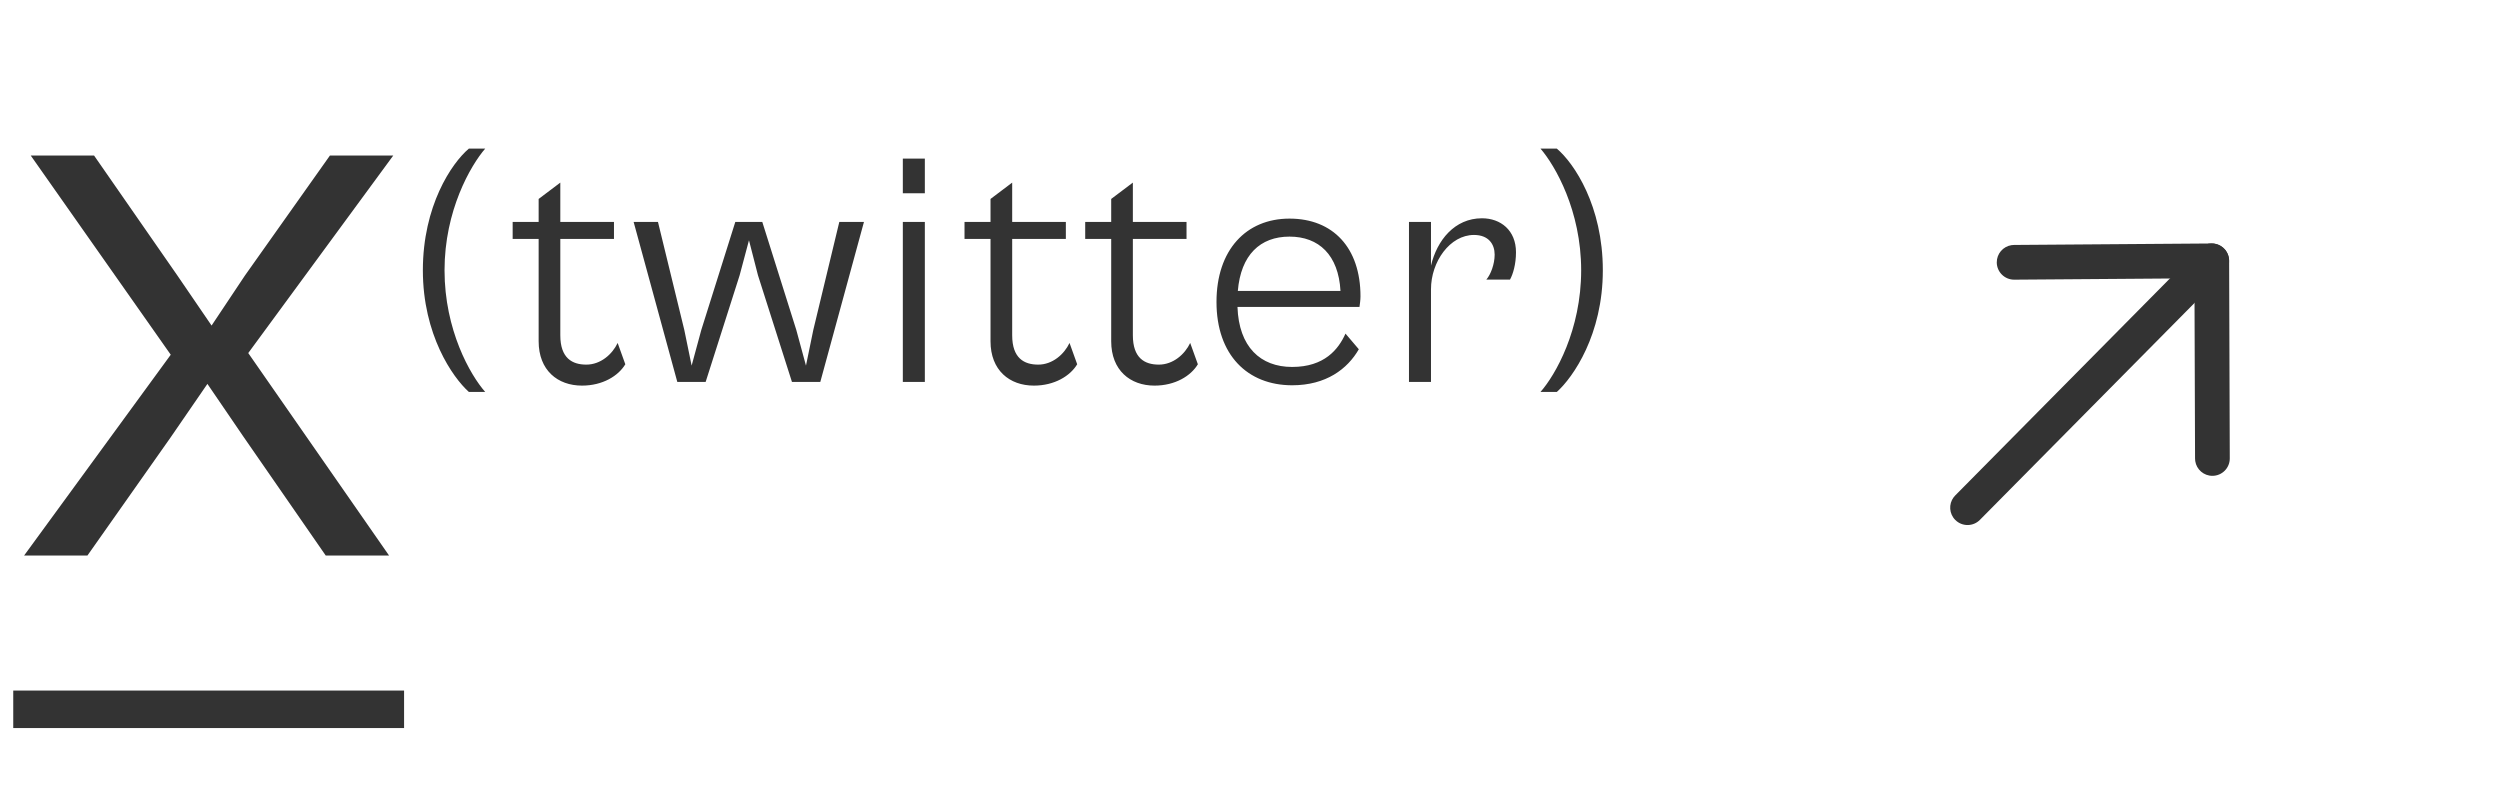 <svg width="144" height="46" viewBox="0 0 144 46" fill="none" xmlns="http://www.w3.org/2000/svg">
<path d="M5.035 32H1.387L9.835 20.432L1.771 8.96H5.419L10.219 15.872L12.187 18.752L14.107 15.872L19.003 8.96H22.651L14.299 20.336L22.411 32H18.763L14.011 25.136L11.947 22.112L9.835 25.184L5.035 32ZM27.948 22.576H27.007C26.066 21.731 24.357 19.274 24.357 15.568C24.357 11.862 26.008 9.405 27.007 8.56H27.948C27.103 9.539 25.605 12.131 25.605 15.568C25.605 19.005 27.084 21.597 27.948 22.576ZM33.522 22.211C32.12 22.211 31.026 21.328 31.026 19.658V13.763H29.529V12.784H31.026V11.459L32.274 10.518V12.784H35.365V13.763H32.274V19.312C32.274 20.637 32.965 21.002 33.772 21.002C34.597 21.002 35.269 20.406 35.577 19.754L36.018 20.982C35.615 21.654 34.712 22.211 33.522 22.211ZM40.645 22H39.013L36.497 12.784H37.899L39.416 19.005L39.838 21.059L40.395 19.005L42.353 12.784H43.908L45.867 19.005L46.424 21.059L46.846 19.005L48.344 12.784H49.764L47.249 22H45.617L43.659 15.856L43.141 13.84L42.603 15.856L40.645 22ZM53.271 11.133H52.003V9.136H53.271V11.133ZM53.271 22H52.003V12.784H53.271V22ZM59.55 22.211C58.148 22.211 57.054 21.328 57.054 19.658V13.763H55.556V12.784H57.054V11.459L58.302 10.518V12.784H61.393V13.763H58.302V19.312C58.302 20.637 58.993 21.002 59.8 21.002C60.625 21.002 61.297 20.406 61.605 19.754L62.046 20.982C61.643 21.654 60.74 22.211 59.55 22.211ZM66.501 22.211C65.1 22.211 64.005 21.328 64.005 19.658V13.763H62.508V12.784H64.005V11.459L65.253 10.518V12.784H68.344V13.763H65.253V19.312C65.253 20.637 65.944 21.002 66.751 21.002C67.576 21.002 68.248 20.406 68.555 19.754L68.997 20.982C68.594 21.654 67.692 22.211 66.501 22.211ZM74.428 22.192C71.855 22.192 70.07 20.445 70.07 17.392C70.07 14.397 71.778 12.592 74.275 12.592C76.79 12.592 78.364 14.282 78.364 17.066C78.364 17.296 78.326 17.526 78.306 17.68H71.279C71.356 19.984 72.604 21.136 74.428 21.136C76.29 21.136 77.097 20.118 77.5 19.216L78.268 20.118C77.615 21.251 76.386 22.192 74.428 22.192ZM74.275 13.629C72.585 13.629 71.471 14.685 71.299 16.758H77.212C77.097 14.685 75.964 13.629 74.275 13.629ZM82.425 22H81.157V12.784H82.425V15.299C82.77 13.84 83.788 12.573 85.362 12.573C86.437 12.573 87.321 13.264 87.321 14.531C87.321 15.222 87.148 15.798 86.975 16.106H85.612C85.861 15.818 86.092 15.222 86.092 14.666C86.092 14.07 85.746 13.533 84.901 13.533C83.519 13.533 82.425 15.069 82.425 16.662V22ZM89.673 22.576H88.732C89.596 21.597 91.075 19.005 91.075 15.568C91.075 12.131 89.577 9.539 88.732 8.56H89.673C90.672 9.405 92.323 11.862 92.323 15.568C92.323 19.274 90.614 21.731 89.673 22.576Z" fill="#333333"/>
<path d="M0.763 39.776H23.275V41.936H0.763V39.776Z" fill="#333333"/>
<path d="M112.628 29.953C112.268 29.597 112.235 29.035 112.531 28.642L112.62 28.539L126.687 14.321C127.075 13.929 127.708 13.925 128.101 14.314C128.461 14.67 128.494 15.232 128.198 15.625L128.109 15.728L114.042 29.945C113.654 30.338 113.021 30.341 112.628 29.953Z" fill="#333333"/>
<path d="M116.022 16.109C115.47 16.113 115.019 15.669 115.014 15.117C115.011 14.614 115.378 14.196 115.859 14.121L116.007 14.109L127.39 14.024C127.894 14.02 128.313 14.389 128.386 14.872L128.398 15.02L128.435 26.405C128.437 26.957 127.99 27.406 127.438 27.408C126.936 27.41 126.519 27.041 126.446 26.559L126.435 26.411L126.4 16.031L116.022 16.109Z" fill="#333333"/>
</svg>

